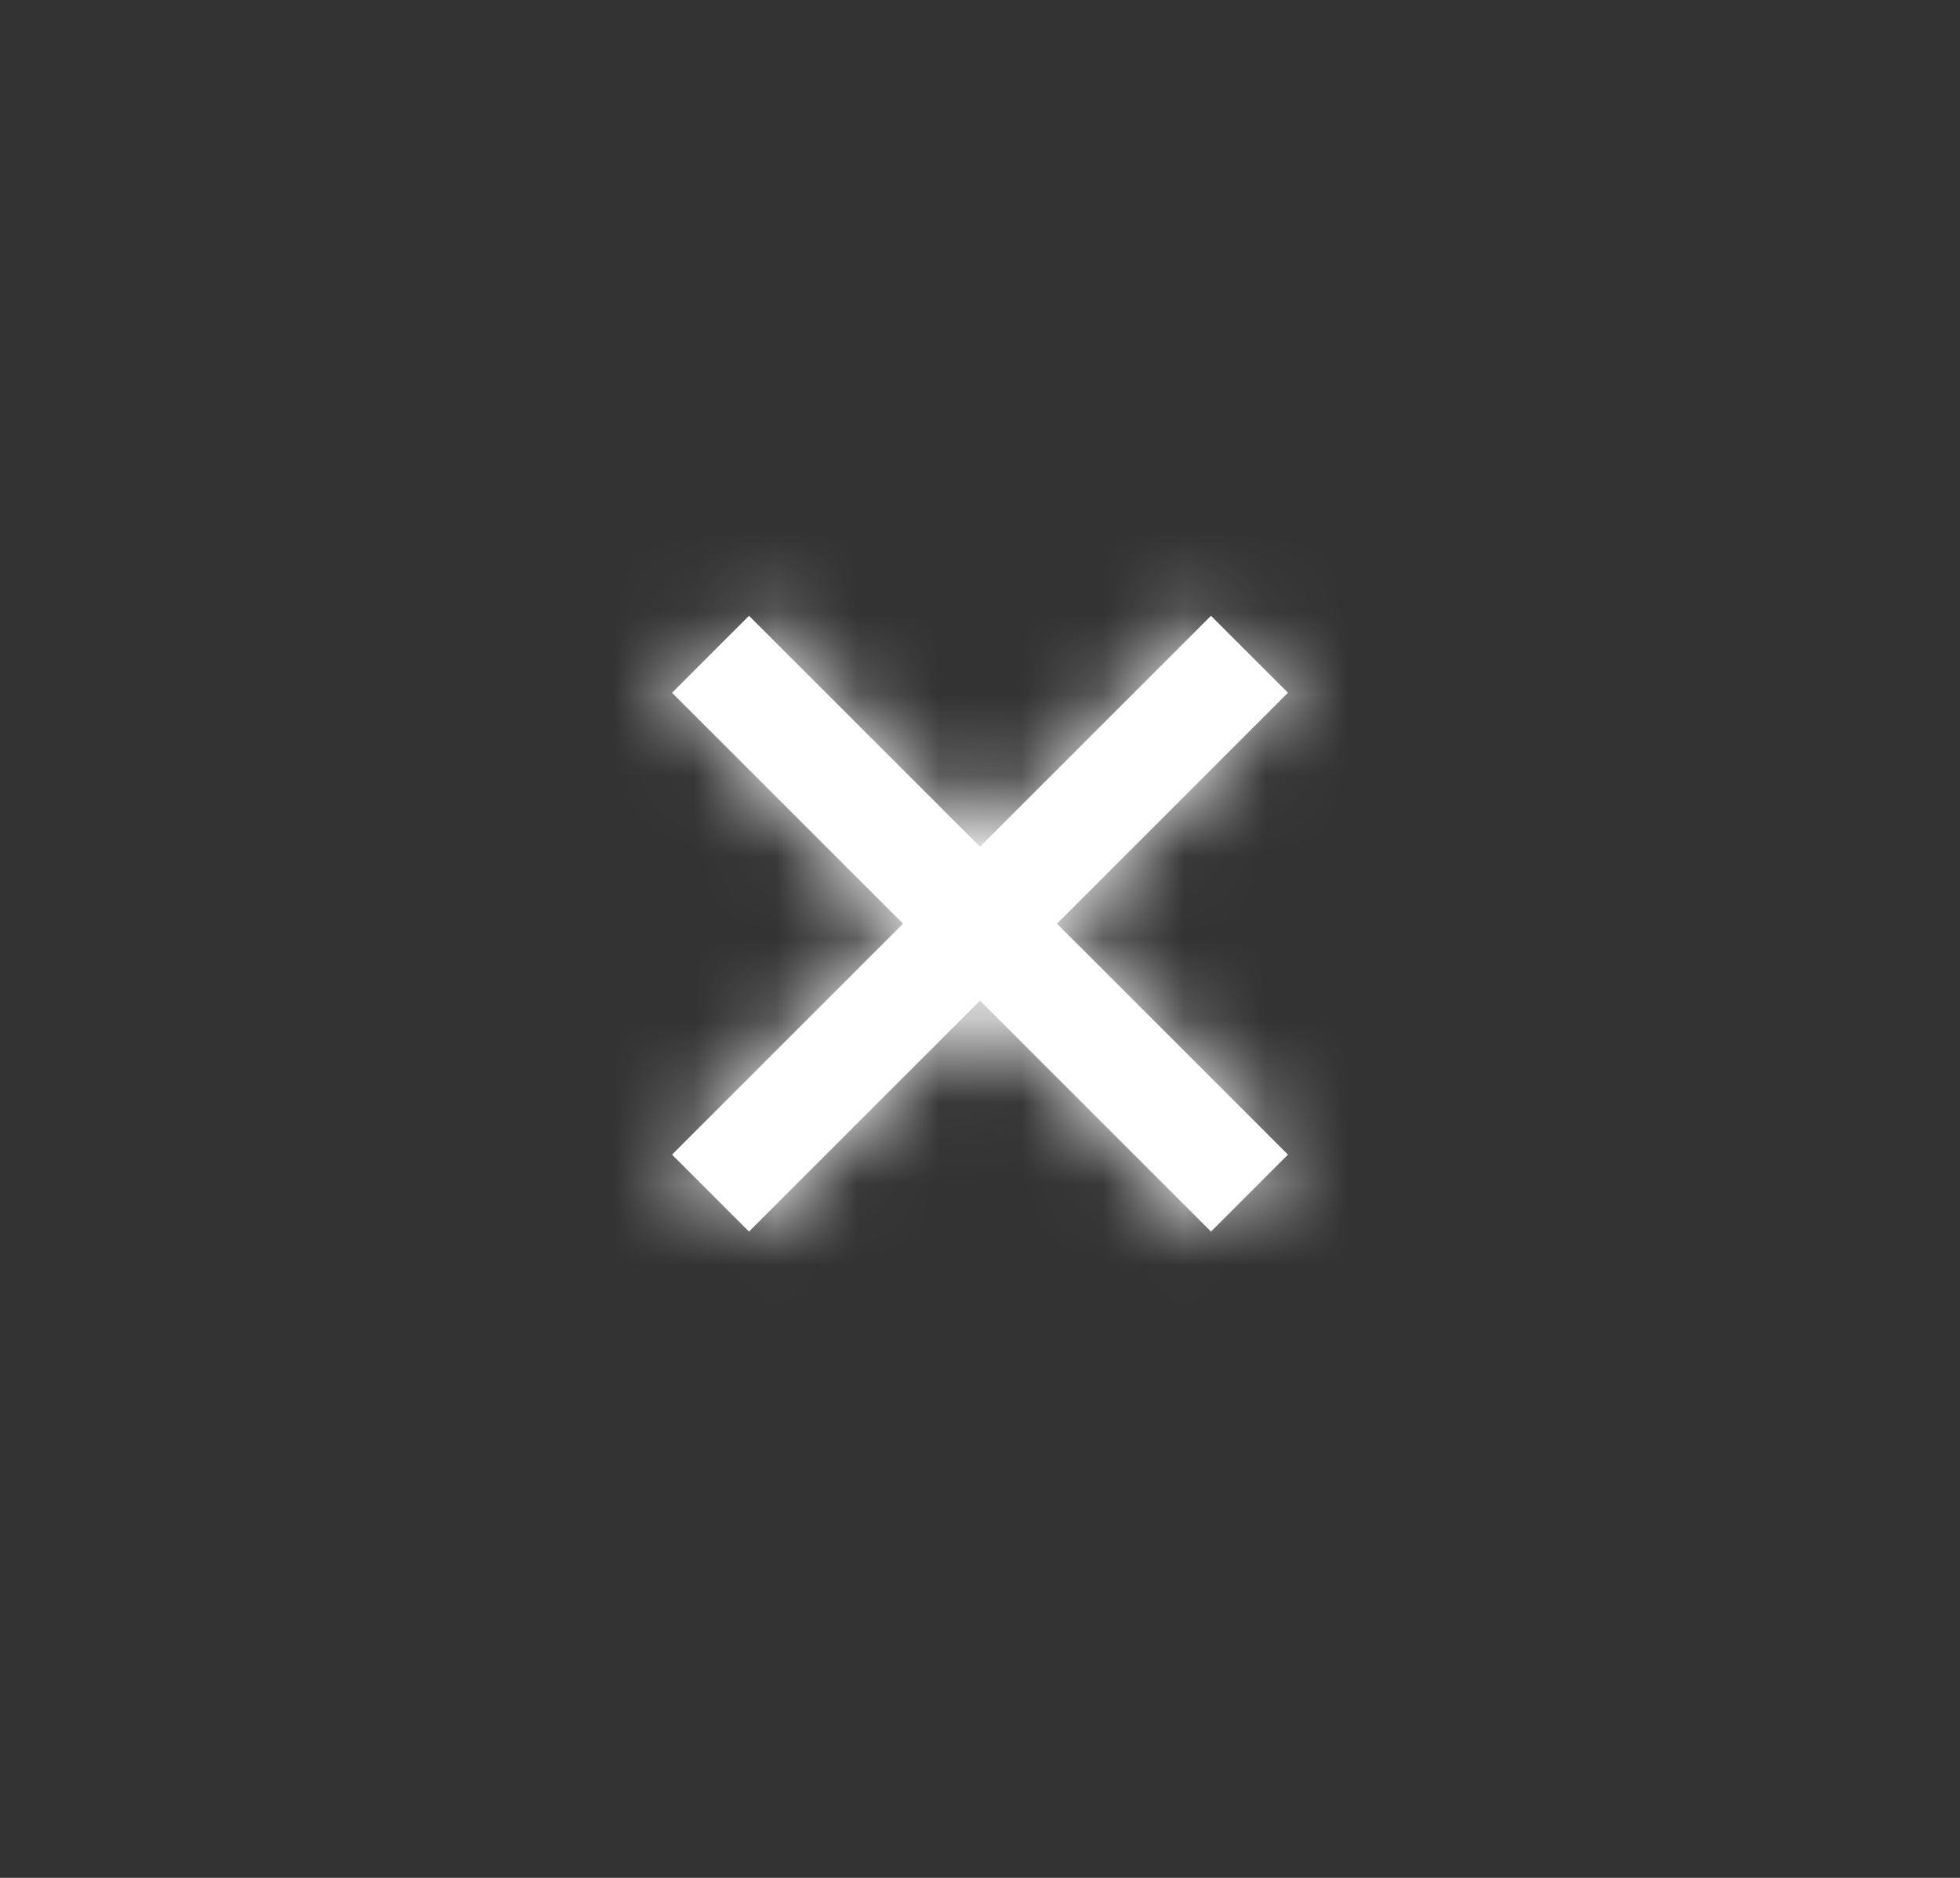 <svg width="24" height="23" viewBox="0 0 24 23" fill="none" xmlns="http://www.w3.org/2000/svg">
<rect x="0" y="0" width="24" height="23" fill="#333333" stroke="none"/>
<path fill-rule="evenodd" clip-rule="evenodd" d="M9.333 5.333H5.333V9.333H4V5.333H0V4H4V0H5.333V4H9.333V5.333Z" transform="translate(12 4.714) rotate(45)" fill="white"/>
<mask id="mask0" mask-type="alpha" maskUnits="userSpaceOnUse" x="8" y="7" width="8" height="9">
<path fill-rule="evenodd" clip-rule="evenodd" d="M9.333 5.333H5.333V9.333H4V5.333H0V4H4V0H5.333V4H9.333V5.333Z" transform="translate(12 4.714) rotate(45)" fill="white"/>
</mask>
<g mask="url(#mask0)">
<path fill-rule="evenodd" clip-rule="evenodd" d="M0 0H16V16H0V0Z" transform="translate(12) rotate(45)" fill="white"/>
</g>
</svg>
